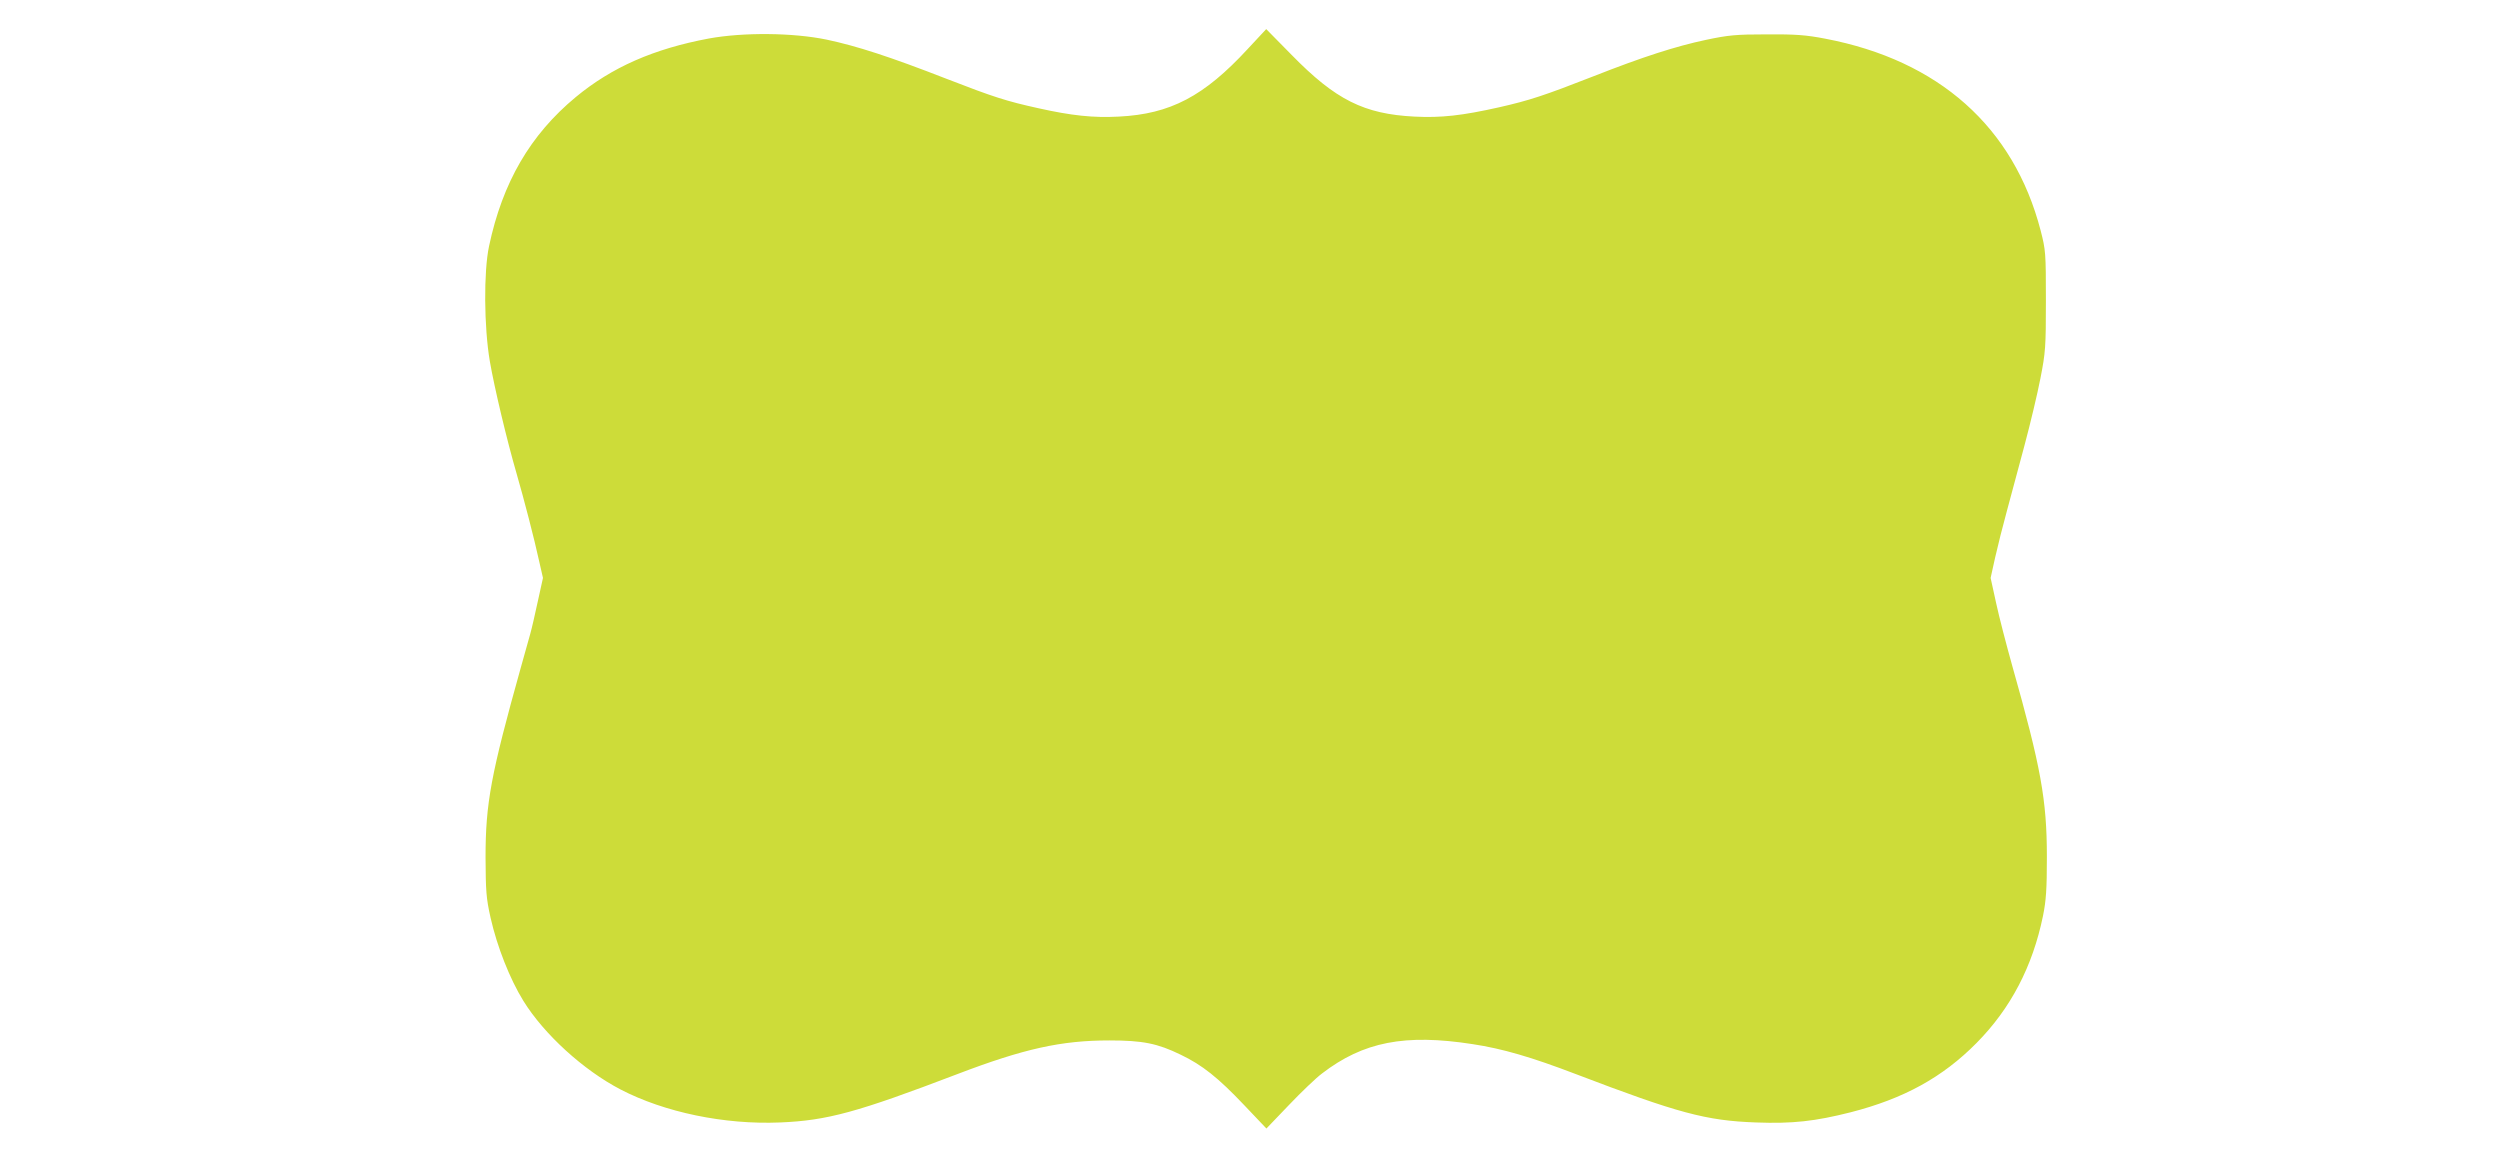 <?xml version="1.0" standalone="no"?>
<!DOCTYPE svg PUBLIC "-//W3C//DTD SVG 20010904//EN"
 "http://www.w3.org/TR/2001/REC-SVG-20010904/DTD/svg10.dtd">
<svg version="1.0" xmlns="http://www.w3.org/2000/svg"
 width="1280pt" height="589pt" viewBox="0 0 1280 589"
 preserveAspectRatio="xMidYMid meet">
<g transform="translate(0,589) scale(0.1,-0.1)"
fill="#cddc39" stroke="none">
<path d="M6389 5640 c-224 -243 -397 -334 -661 -347 -130 -7 -242 5 -412 43
-163 36 -229 57 -471 151 -290 113 -457 167 -612 200 -173 36 -427 38 -603 6
-283 -53 -497 -147 -682 -300 -233 -193 -375 -437 -444 -763 -28 -131 -26
-414 4 -590 23 -134 87 -403 137 -575 38 -131 91 -336 114 -442 l21 -92 -26
-118 c-14 -65 -31 -140 -39 -168 -8 -27 -30 -106 -49 -175 -152 -544 -180
-691 -180 -970 1 -172 3 -208 26 -310 33 -146 98 -312 168 -425 106 -171 307
-354 497 -453 225 -117 532 -181 817 -169 242 10 395 52 906 247 343 131 534
173 780 173 170 0 246 -15 365 -73 111 -53 192 -118 325 -258 l114 -120 115
120 c63 66 139 139 170 162 211 162 424 204 771 150 152 -23 300 -66 530 -154
521 -199 665 -238 921 -247 187 -7 302 6 484 52 273 70 471 179 645 355 175
177 287 392 340 650 16 79 20 137 20 303 0 292 -31 461 -177 977 -30 107 -68
253 -83 323 l-28 128 23 104 c13 58 40 165 60 238 19 72 60 223 90 335 30 112
67 267 82 345 26 133 28 159 28 397 0 245 -1 259 -27 360 -138 530 -521 871
-1103 982 -98 19 -153 23 -300 22 -158 0 -196 -4 -310 -28 -156 -33 -326 -88
-575 -186 -253 -99 -329 -124 -483 -159 -191 -43 -299 -55 -435 -48 -258 13
-404 86 -628 315 l-131 133 -94 -101z"/>
</g>
</svg>
